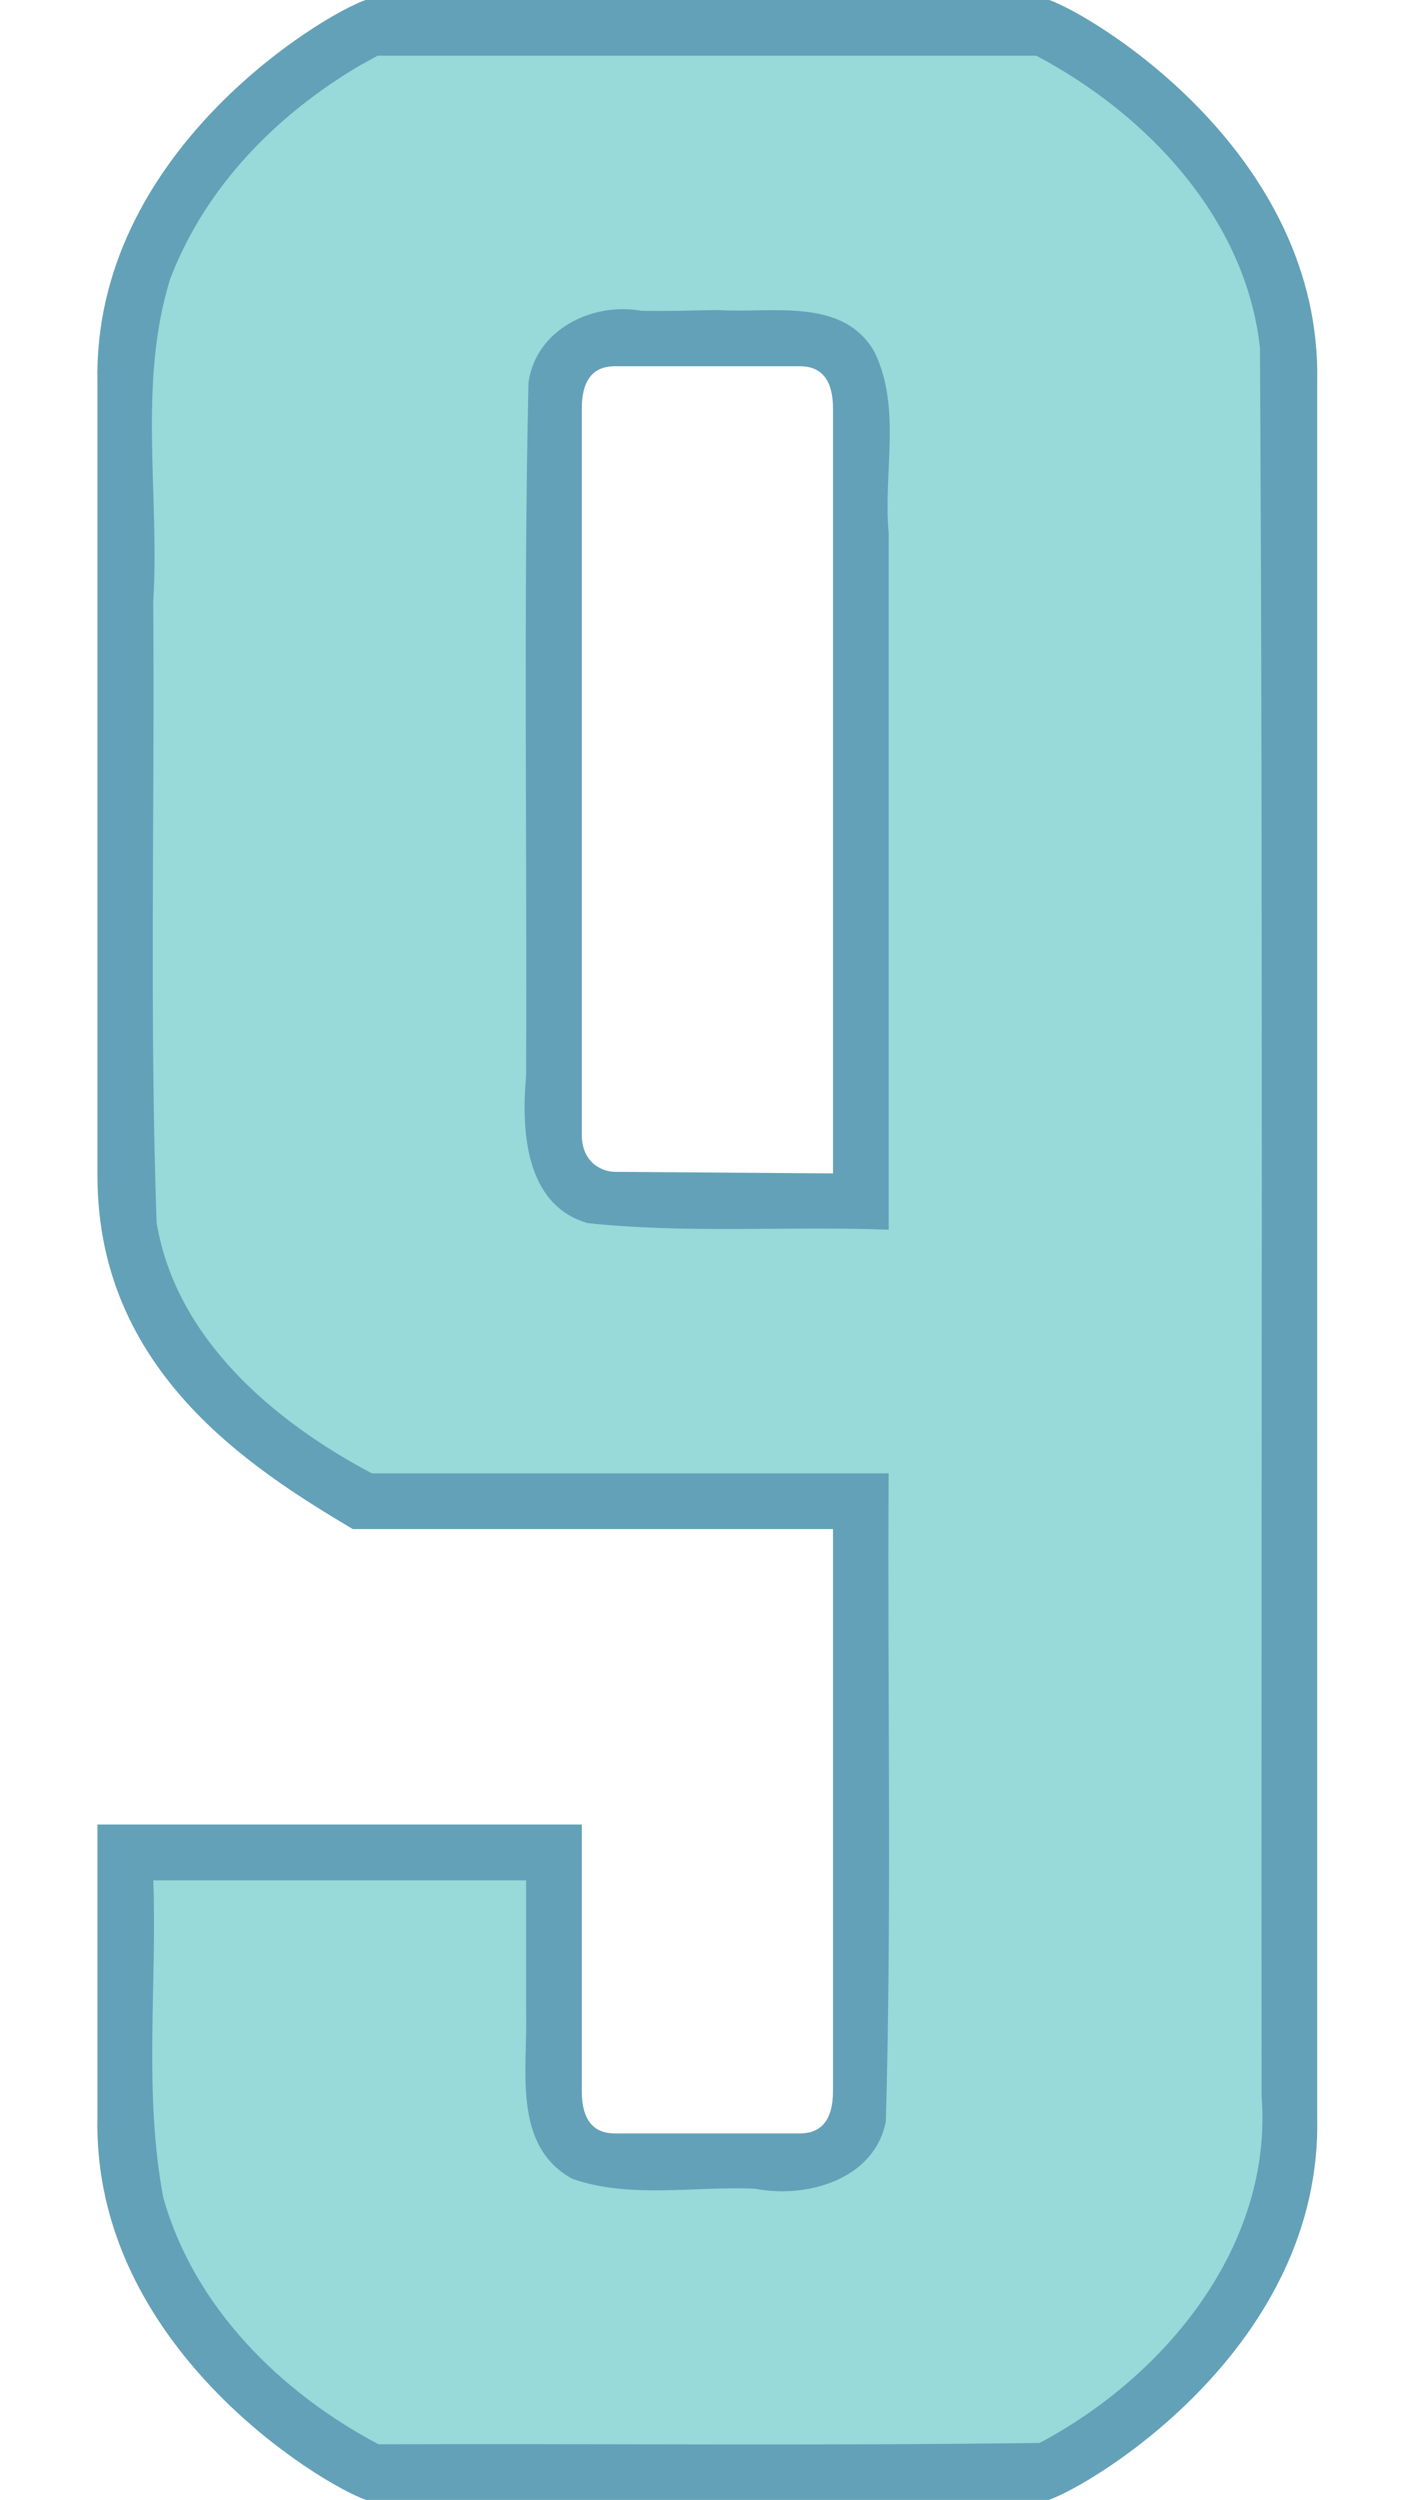 <?xml version="1.0" encoding="UTF-8" standalone="no"?>
<!-- Created with Inkscape (http://www.inkscape.org/) -->

<svg
   width="27.171mm"
   height="48mm"
   viewBox="0 0 27.171 48"
   version="1.1"
   id="svg1"
   inkscape:version="1.3.2 (091e20e, 2023-11-25)"
   sodipodi:docname="9.svg"
   xml:space="preserve"
   xmlns:inkscape="http://www.inkscape.org/namespaces/inkscape"
   xmlns:sodipodi="http://sodipodi.sourceforge.net/DTD/sodipodi-0.dtd"
   xmlns="http://www.w3.org/2000/svg"
   xmlns:svg="http://www.w3.org/2000/svg"><sodipodi:namedview
     id="namedview1"
     pagecolor="#ffffff"
     bordercolor="#000000"
     borderopacity="0.25"
     inkscape:showpageshadow="2"
     inkscape:pageopacity="0.0"
     inkscape:pagecheckerboard="0"
     inkscape:deskcolor="#d1d1d1"
     inkscape:document-units="mm"
     inkscape:zoom="5.6568543"
     inkscape:cx="53.563339"
     inkscape:cy="145.75238"
     inkscape:window-width="1392"
     inkscape:window-height="1212"
     inkscape:window-x="2263"
     inkscape:window-y="101"
     inkscape:window-maximized="0"
     inkscape:current-layer="layer11" /><defs
     id="defs1" /><g
     inkscape:groupmode="layer"
     id="layer11"
     inkscape:label="9"
     style="display:inline"
     transform="translate(-80.588,-114.043)"><g
       id="g1"
       transform="matrix(1.011,0,0,1.011,0.983,-1.258)"><path
         id="path5"
         style="display:inline;fill:#63a1b8;fill-opacity:1;stroke:#ffffff;stroke-width:0;stroke-dasharray:none"
         d="m 85.69,114.043 c -0.871,0.305 -5.199,2.924 -5.1,7.27 v 1.657 1.974 11.433 c 0,3.696 2.899,5.545 4.849,6.705 h 11.413 l 0.035,-6.737 -6.465,-0.046 c -0.259,-0.002 -0.641,-0.183 -0.633,-0.723 v -10.633 -1.974 -1.151 c -0.003,-0.598 0.251,-0.816 0.626,-0.817 h 0.913 1.693 0.913 c 0.375,10e-4 0.629,0.219 0.626,0.817 v 1.151 1.974 28.798 c 0.003,0.598 -0.251,0.816 -0.626,0.817 h -0.913 -1.693 -0.913 c -0.375,-0.001 -0.629,-0.219 -0.626,-0.817 v -5.049 h -9.199 v 5.556 c -0.099,4.346 4.229,6.964 5.1,7.27 h 5.637 1.693 5.637 c 0.871,-0.305 5.199,-2.924 5.1,-7.27 v -29.305 -1.974 -1.657 c 0.099,-4.346 -4.229,-6.964 -5.1,-7.27 h -5.637 -1.693 z"
         sodipodi:nodetypes="ccccccccccccccccccccccccccccccccccccccccc"
         inkscape:label="Outline" /><path
         id="path10"
         style="display:inline;fill:#98d9d9;fill-opacity:1;stroke:#ffffff;stroke-width:0;stroke-dasharray:none"
         inkscape:label="Fill"
         d="m 85.613,115.266 c -1.59,0.931 -2.96,2.296 -3.643,4.08 -0.615,1.987 -0.196,4.097 -0.321,6.139 0.03,3.925 -0.072,7.855 0.064,11.777 0.364,2.199 2.217,3.772 4.088,4.762 3.272,0 6.544,0 9.816,0 -0.026,4.101 0.062,8.208 -0.053,12.305 -0.214,1.106 -1.503,1.47 -2.483,1.279 -1.149,-0.052 -2.375,0.195 -3.472,-0.188 -1.152,-0.631 -0.844,-2.097 -0.878,-3.177 0,-0.83 0,-1.66 0,-2.49 -2.36,0 -4.72,0 -7.08,0 0.07,2.005 -0.185,4.045 0.189,6.024 0.582,2.072 2.222,3.7 4.088,4.684 4.185,-0.014 8.37,0.03 12.555,-0.025 2.391,-1.264 4.44,-3.753 4.217,-6.591 -0.01,-11.062 0.03,-22.127 -0.03,-33.188 -0.267,-2.458 -2.14,-4.438 -4.249,-5.553 -4.17,0 -8.34,0 -12.51,0 -0.099,0.055 -0.198,0.109 -0.297,0.164 z m 6.76,4.668 c 1.006,0.068 2.378,-0.257 2.977,0.799 0.515,1.067 0.16,2.3 0.268,3.438 -10e-7,4.409 0,8.817 0,13.226 -1.904,-0.071 -3.826,0.077 -5.719,-0.125 -1.193,-0.345 -1.259,-1.772 -1.168,-2.795 0.021,-4.384 -0.052,-8.775 0.045,-13.155 0.129,-1.008 1.205,-1.543 2.142,-1.374 0.485,0.011 0.97,-0.007 1.455,-0.014 z" /></g></g></svg>
